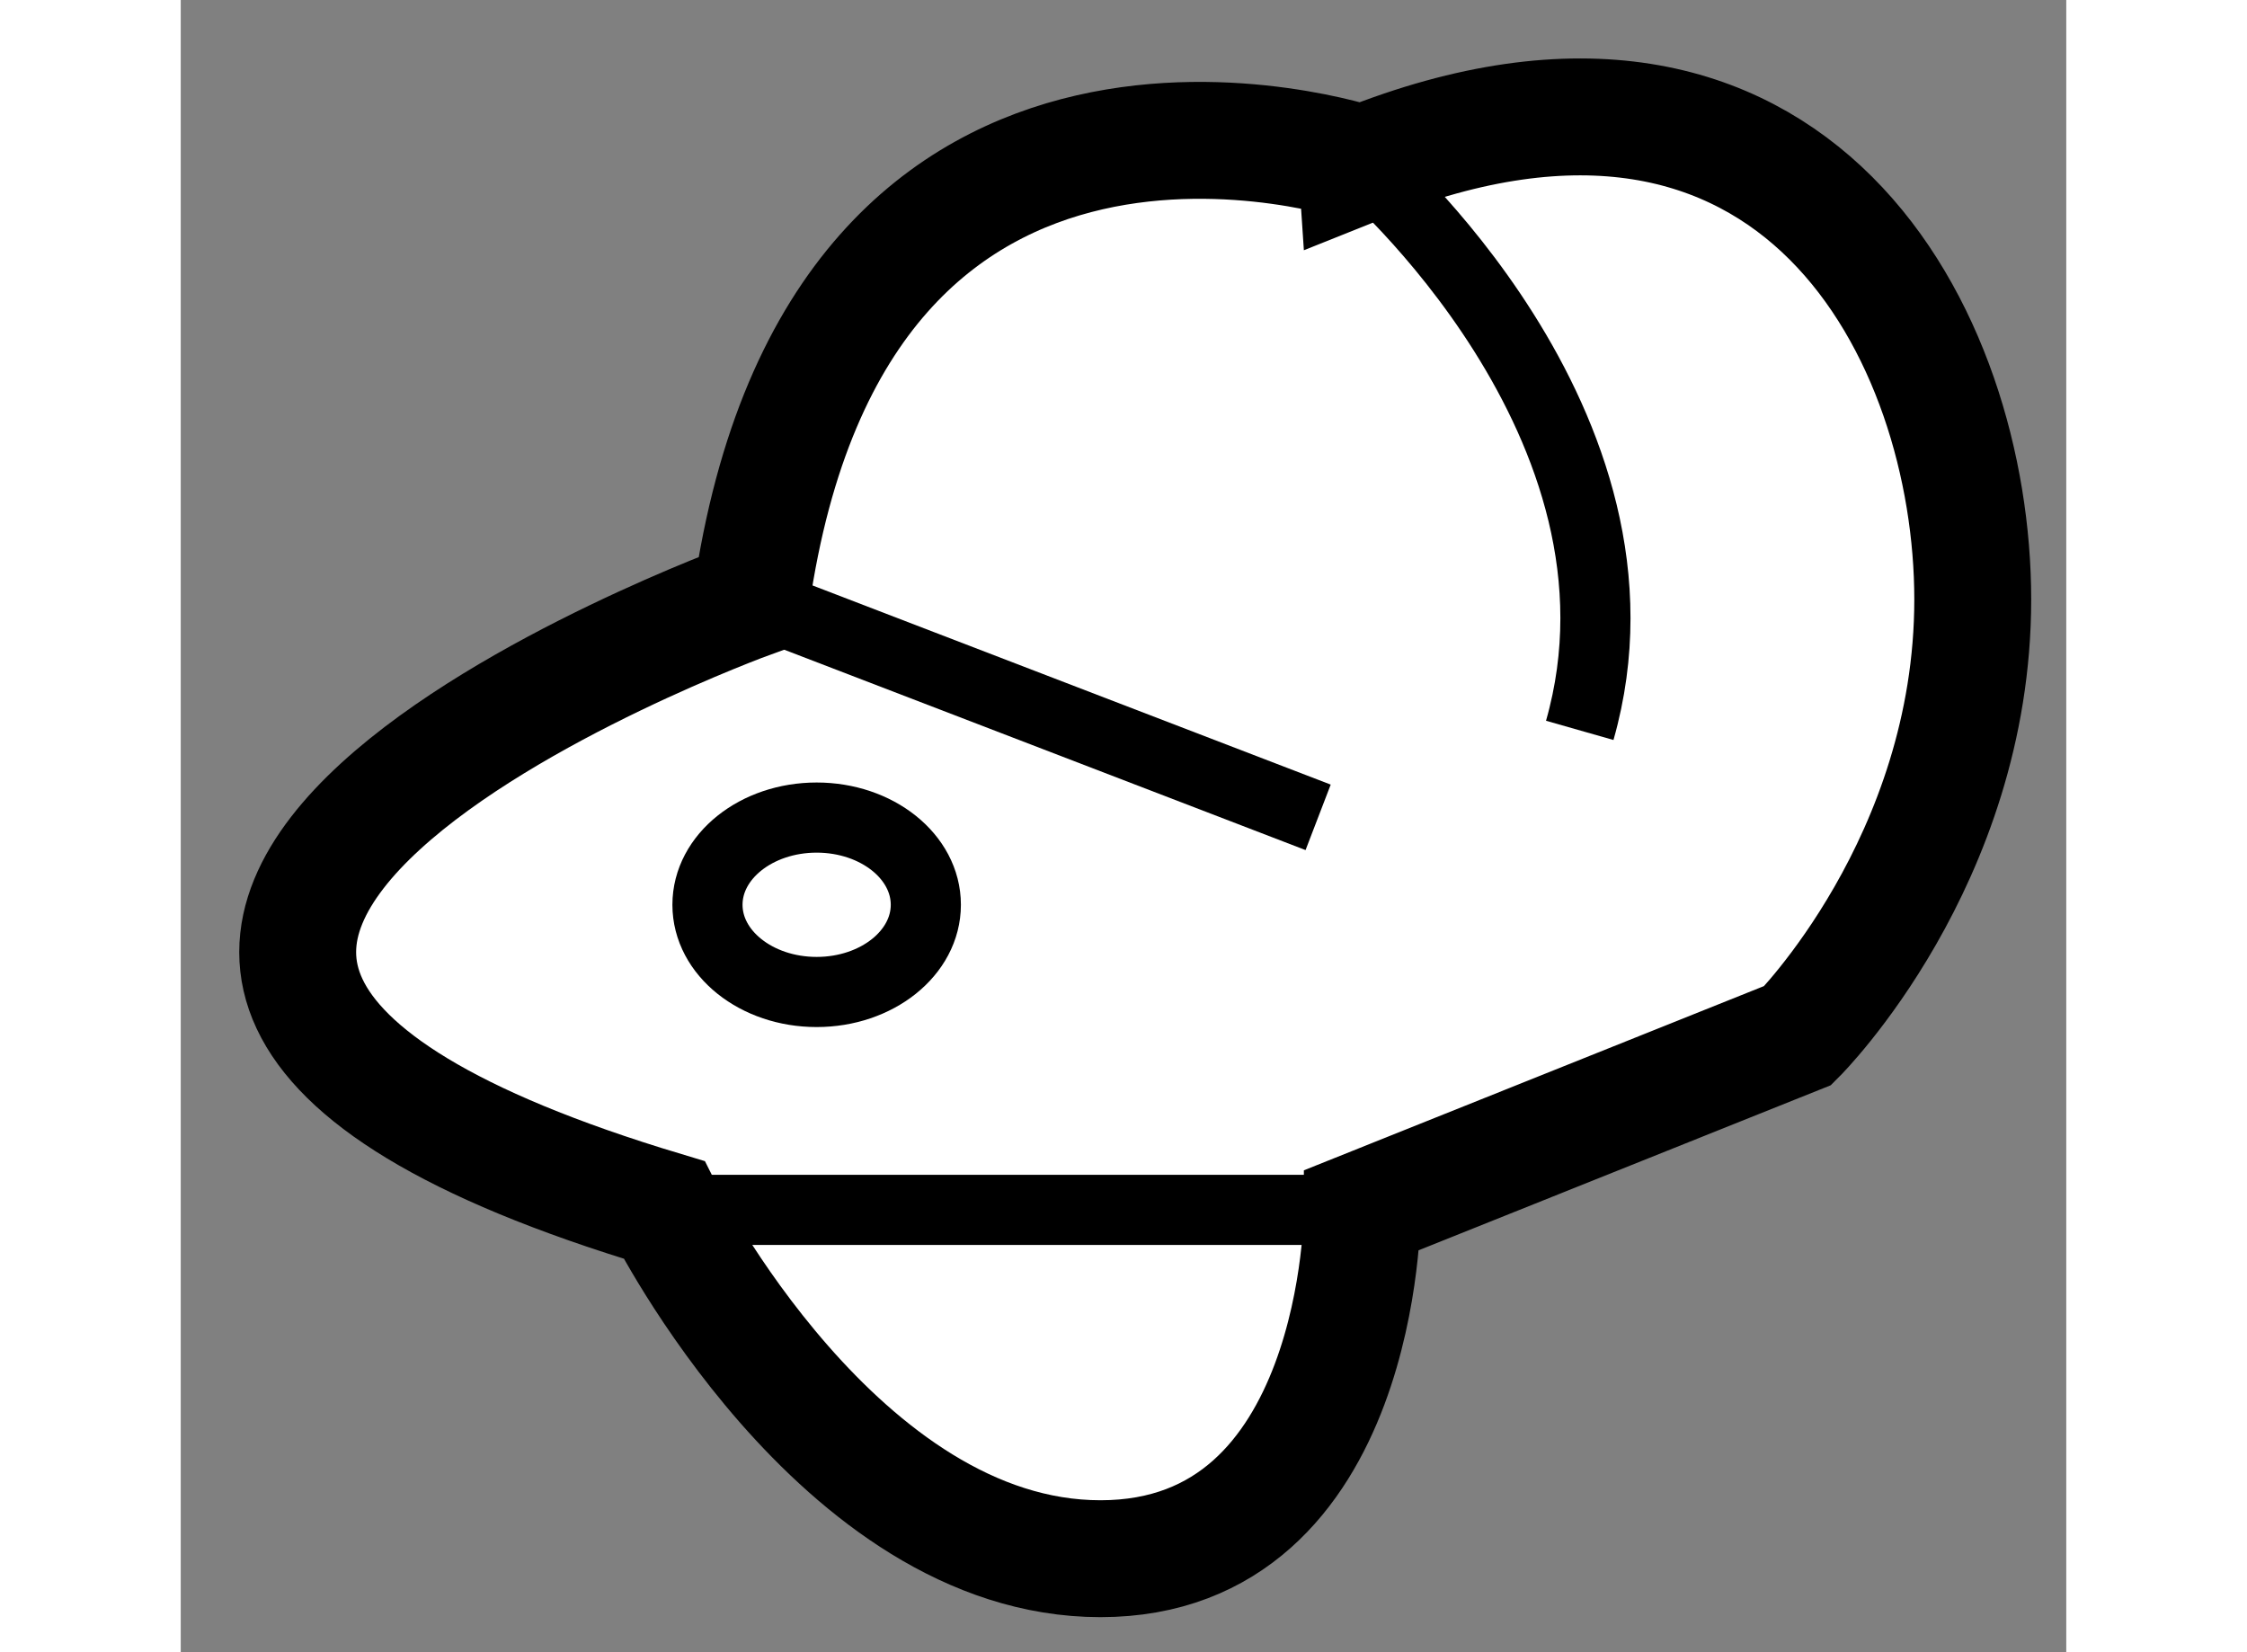 <?xml version="1.0" encoding="utf-8"?>
<!-- Generator: Adobe Illustrator 15.1.0, SVG Export Plug-In . SVG Version: 6.00 Build 0)  -->
<!DOCTYPE svg PUBLIC "-//W3C//DTD SVG 1.1//EN" "http://www.w3.org/Graphics/SVG/1.1/DTD/svg11.dtd">
<svg version="1.1" xmlns="http://www.w3.org/2000/svg" xmlns:xlink="http://www.w3.org/1999/xlink" x="0px" y="0px" width="244.8px"
	 height="180px" viewBox="81.918 118.865 8.065 7.067" enable-background="new 0 0 244.8 180" xml:space="preserve">
	
<rect x="81.918" y="118.865" width="8.065" height="7.067" fill="#808080" stroke="none"/>
	
<g><path fill="#FFFFFF" stroke="#000000" stroke-width="0.5" d="M84.358,121.429c0,0-4.104,1.49-0.373,2.611
				c0,0,0.748,1.492,1.867,1.492c1.12,0,1.12-1.492,1.12-1.492l1.863-0.746c0,0,0.748-0.746,0.748-1.865s-0.748-2.609-2.611-1.863
				C86.972,119.565,84.733,118.814,84.358,121.429z"></path><line fill="none" stroke="#000000" stroke-width="0.3" x1="83.985" y1="124.04" x2="86.972" y2="124.04"></line><path fill="none" stroke="#000000" stroke-width="0.3" d="M86.972,119.565c0,0,1.303,1.116,0.93,2.424"></path><line fill="none" stroke="#000000" stroke-width="0.3" x1="84.358" y1="121.429" x2="86.783" y2="122.361"></line><ellipse fill="none" stroke="#000000" stroke-width="0.3" cx="84.638" cy="122.735" rx="0.467" ry="0.373"></ellipse></g>


</svg>